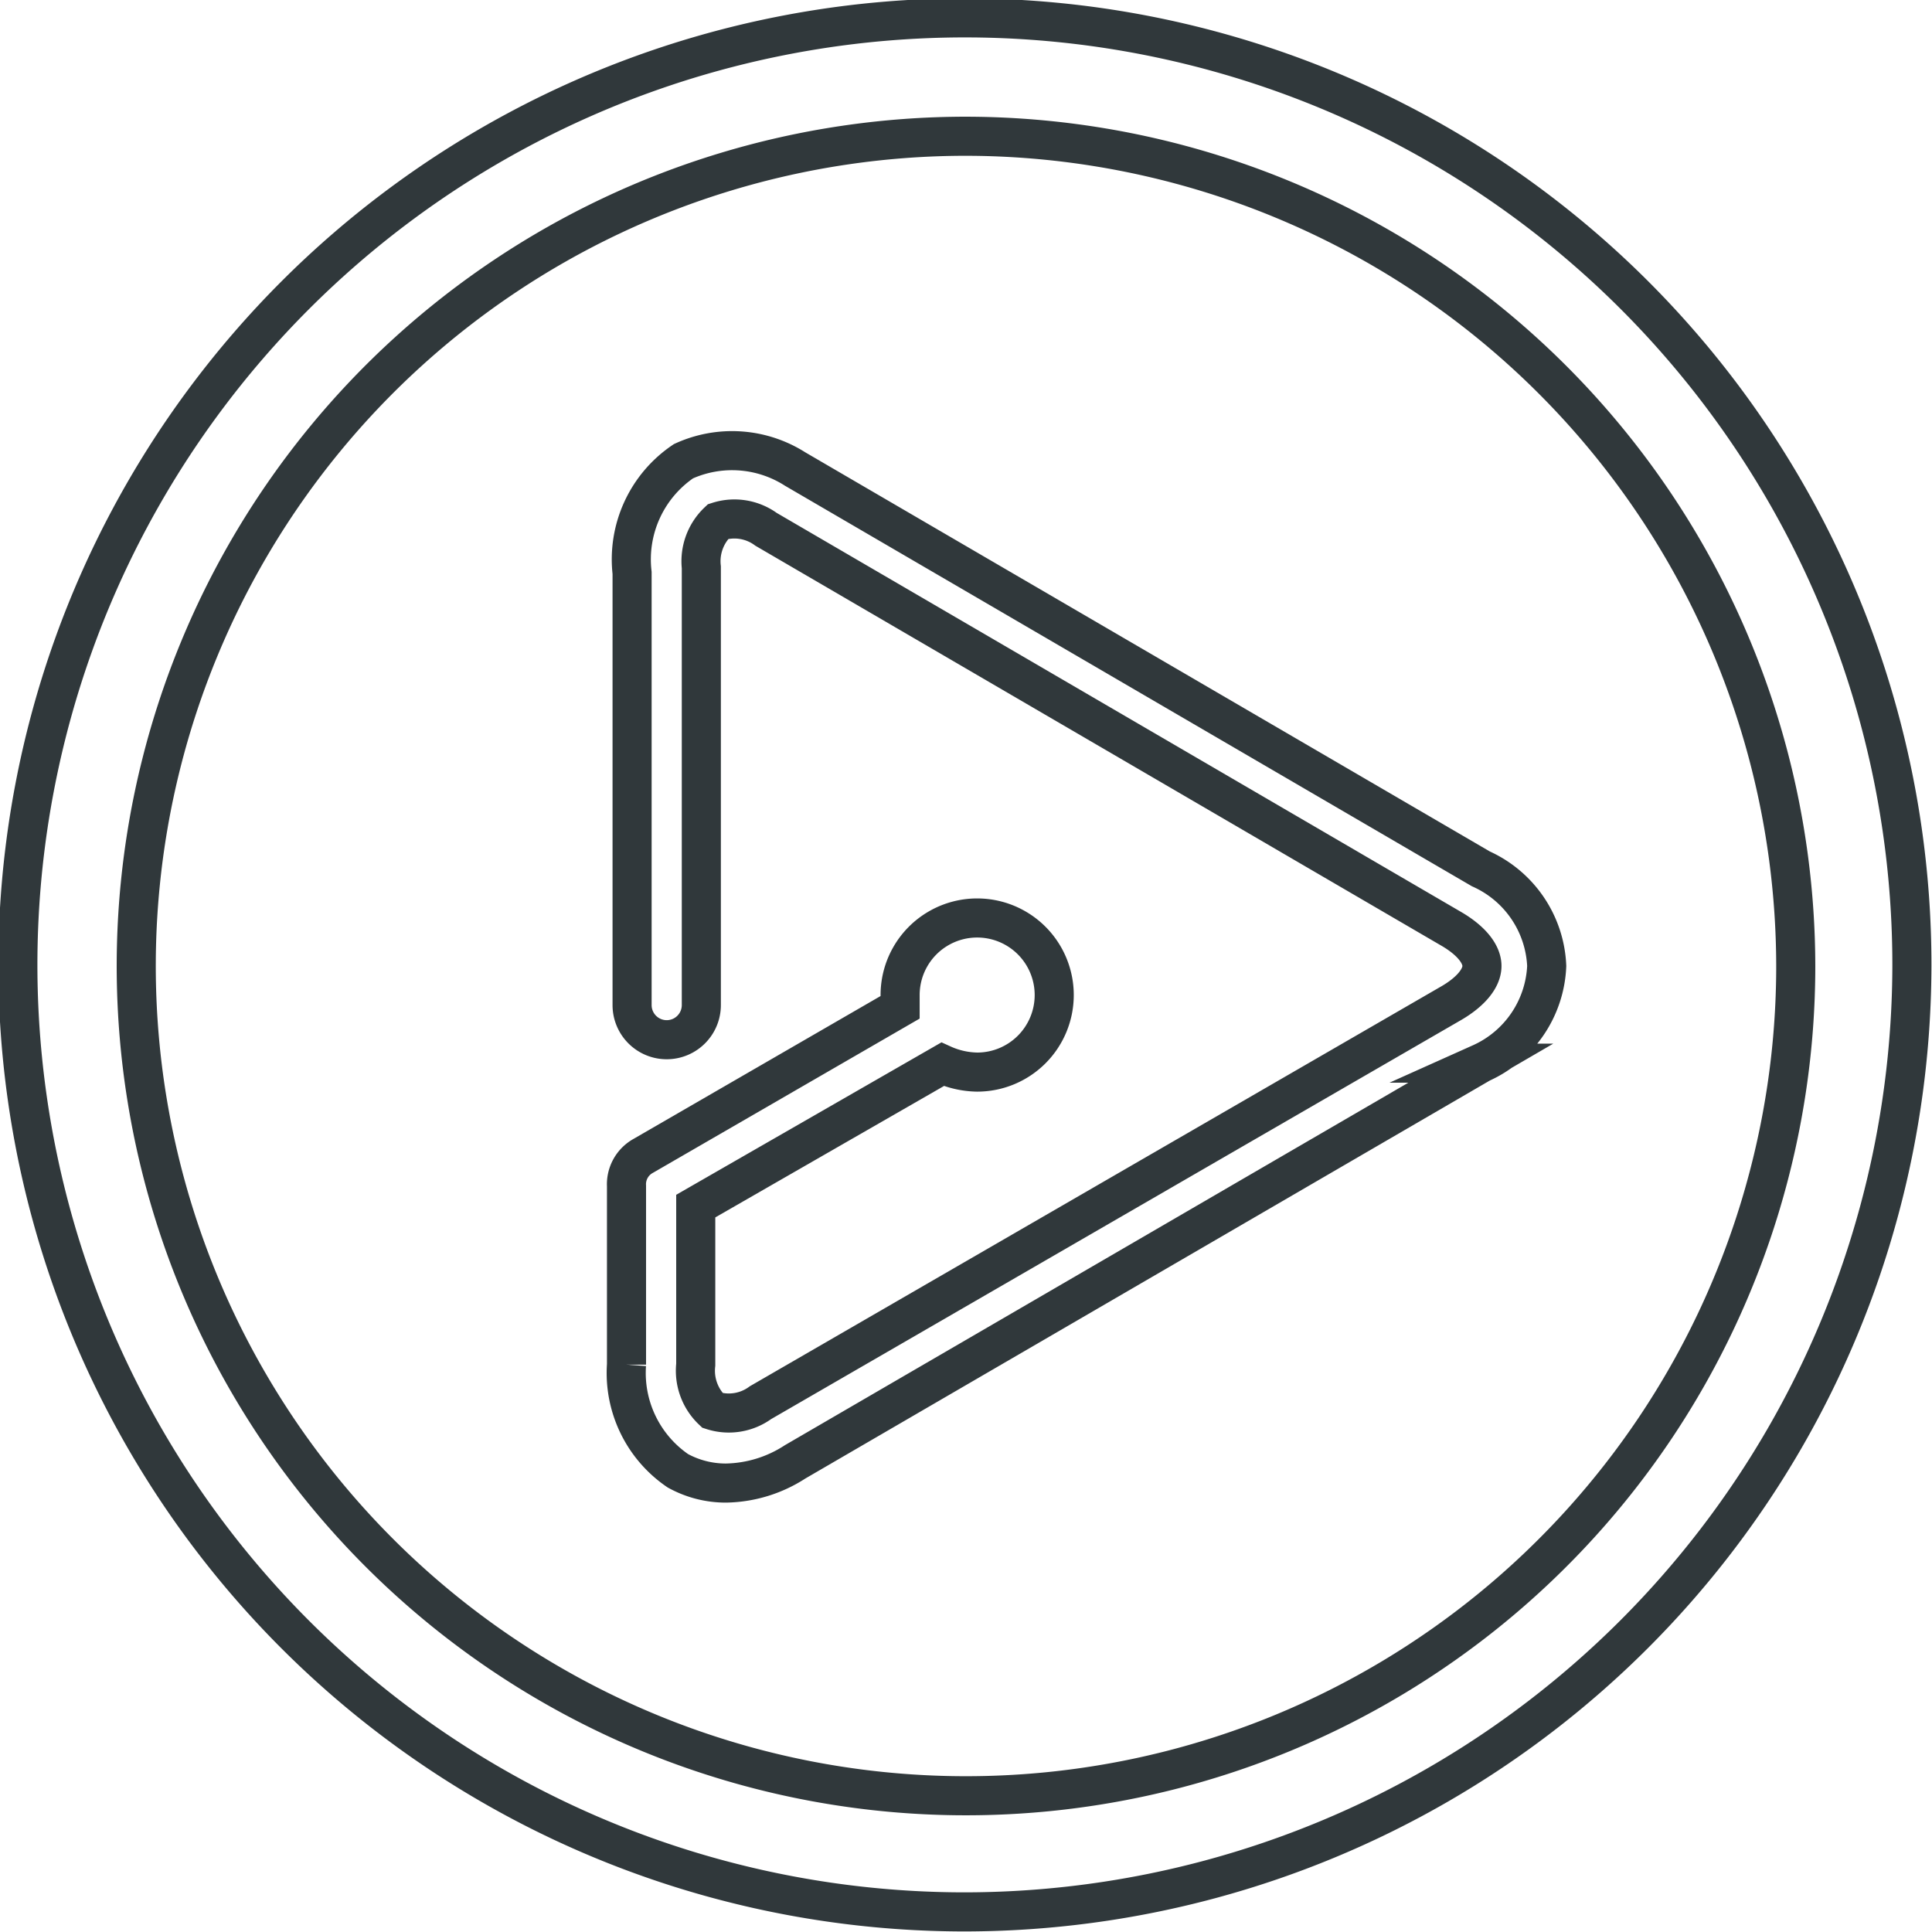 <svg xmlns="http://www.w3.org/2000/svg" width="17.3" height="17.3" viewBox="0 0 17.3 17.3">
  <g id="b7af94ce-9555-4f96-bf1a-b35701874ef4" data-name="Ebene 2">
    <g id="f03d2905-6e07-4f56-9d52-1c9ffb4452d1" data-name="—ŽÓť 1">
      <g>
        <path d="M8.65,17.12a8.48,8.48,0,1,1,8.47-8.47A8.49,8.49,0,0,1,8.65,17.12Zm0-15.9a7.43,7.43,0,1,0,7.43,7.43A7.44,7.44,0,0,0,8.65,1.22Z" fill="none" stroke="#30383b" stroke-miterlimit="10" stroke-width="0.35"/>
        <path d="M13.26,7.78,7.12,4.2a1.05,1.05,0,0,0-1-.07,1.06,1.06,0,0,0-.46,1V9a.31.31,0,0,0,.62,0V5.08a.49.49,0,0,1,.15-.41.48.48,0,0,1,.43.07L13,8.32c.17.1.27.22.27.33s-.1.23-.27.33L6.81,12.56a.48.48,0,0,1-.43.07.49.49,0,0,1-.15-.41V10.8L8.44,9.53a.78.78,0,0,0,.31.07.69.69,0,0,0,.69-.69.69.69,0,0,0-1.38,0s0,.07,0,.11L5.76,10.35a.29.29,0,0,0-.15.27v1.6a1.06,1.06,0,0,0,.46.95.89.89,0,0,0,.43.11,1.17,1.17,0,0,0,.62-.19l6.14-3.57a1,1,0,0,0,.59-.87A1,1,0,0,0,13.26,7.78Z" fill="none" stroke="#30383b" stroke-miterlimit="10" stroke-width="0.35"/>
      </g>
    </g>
  </g>
</svg>

